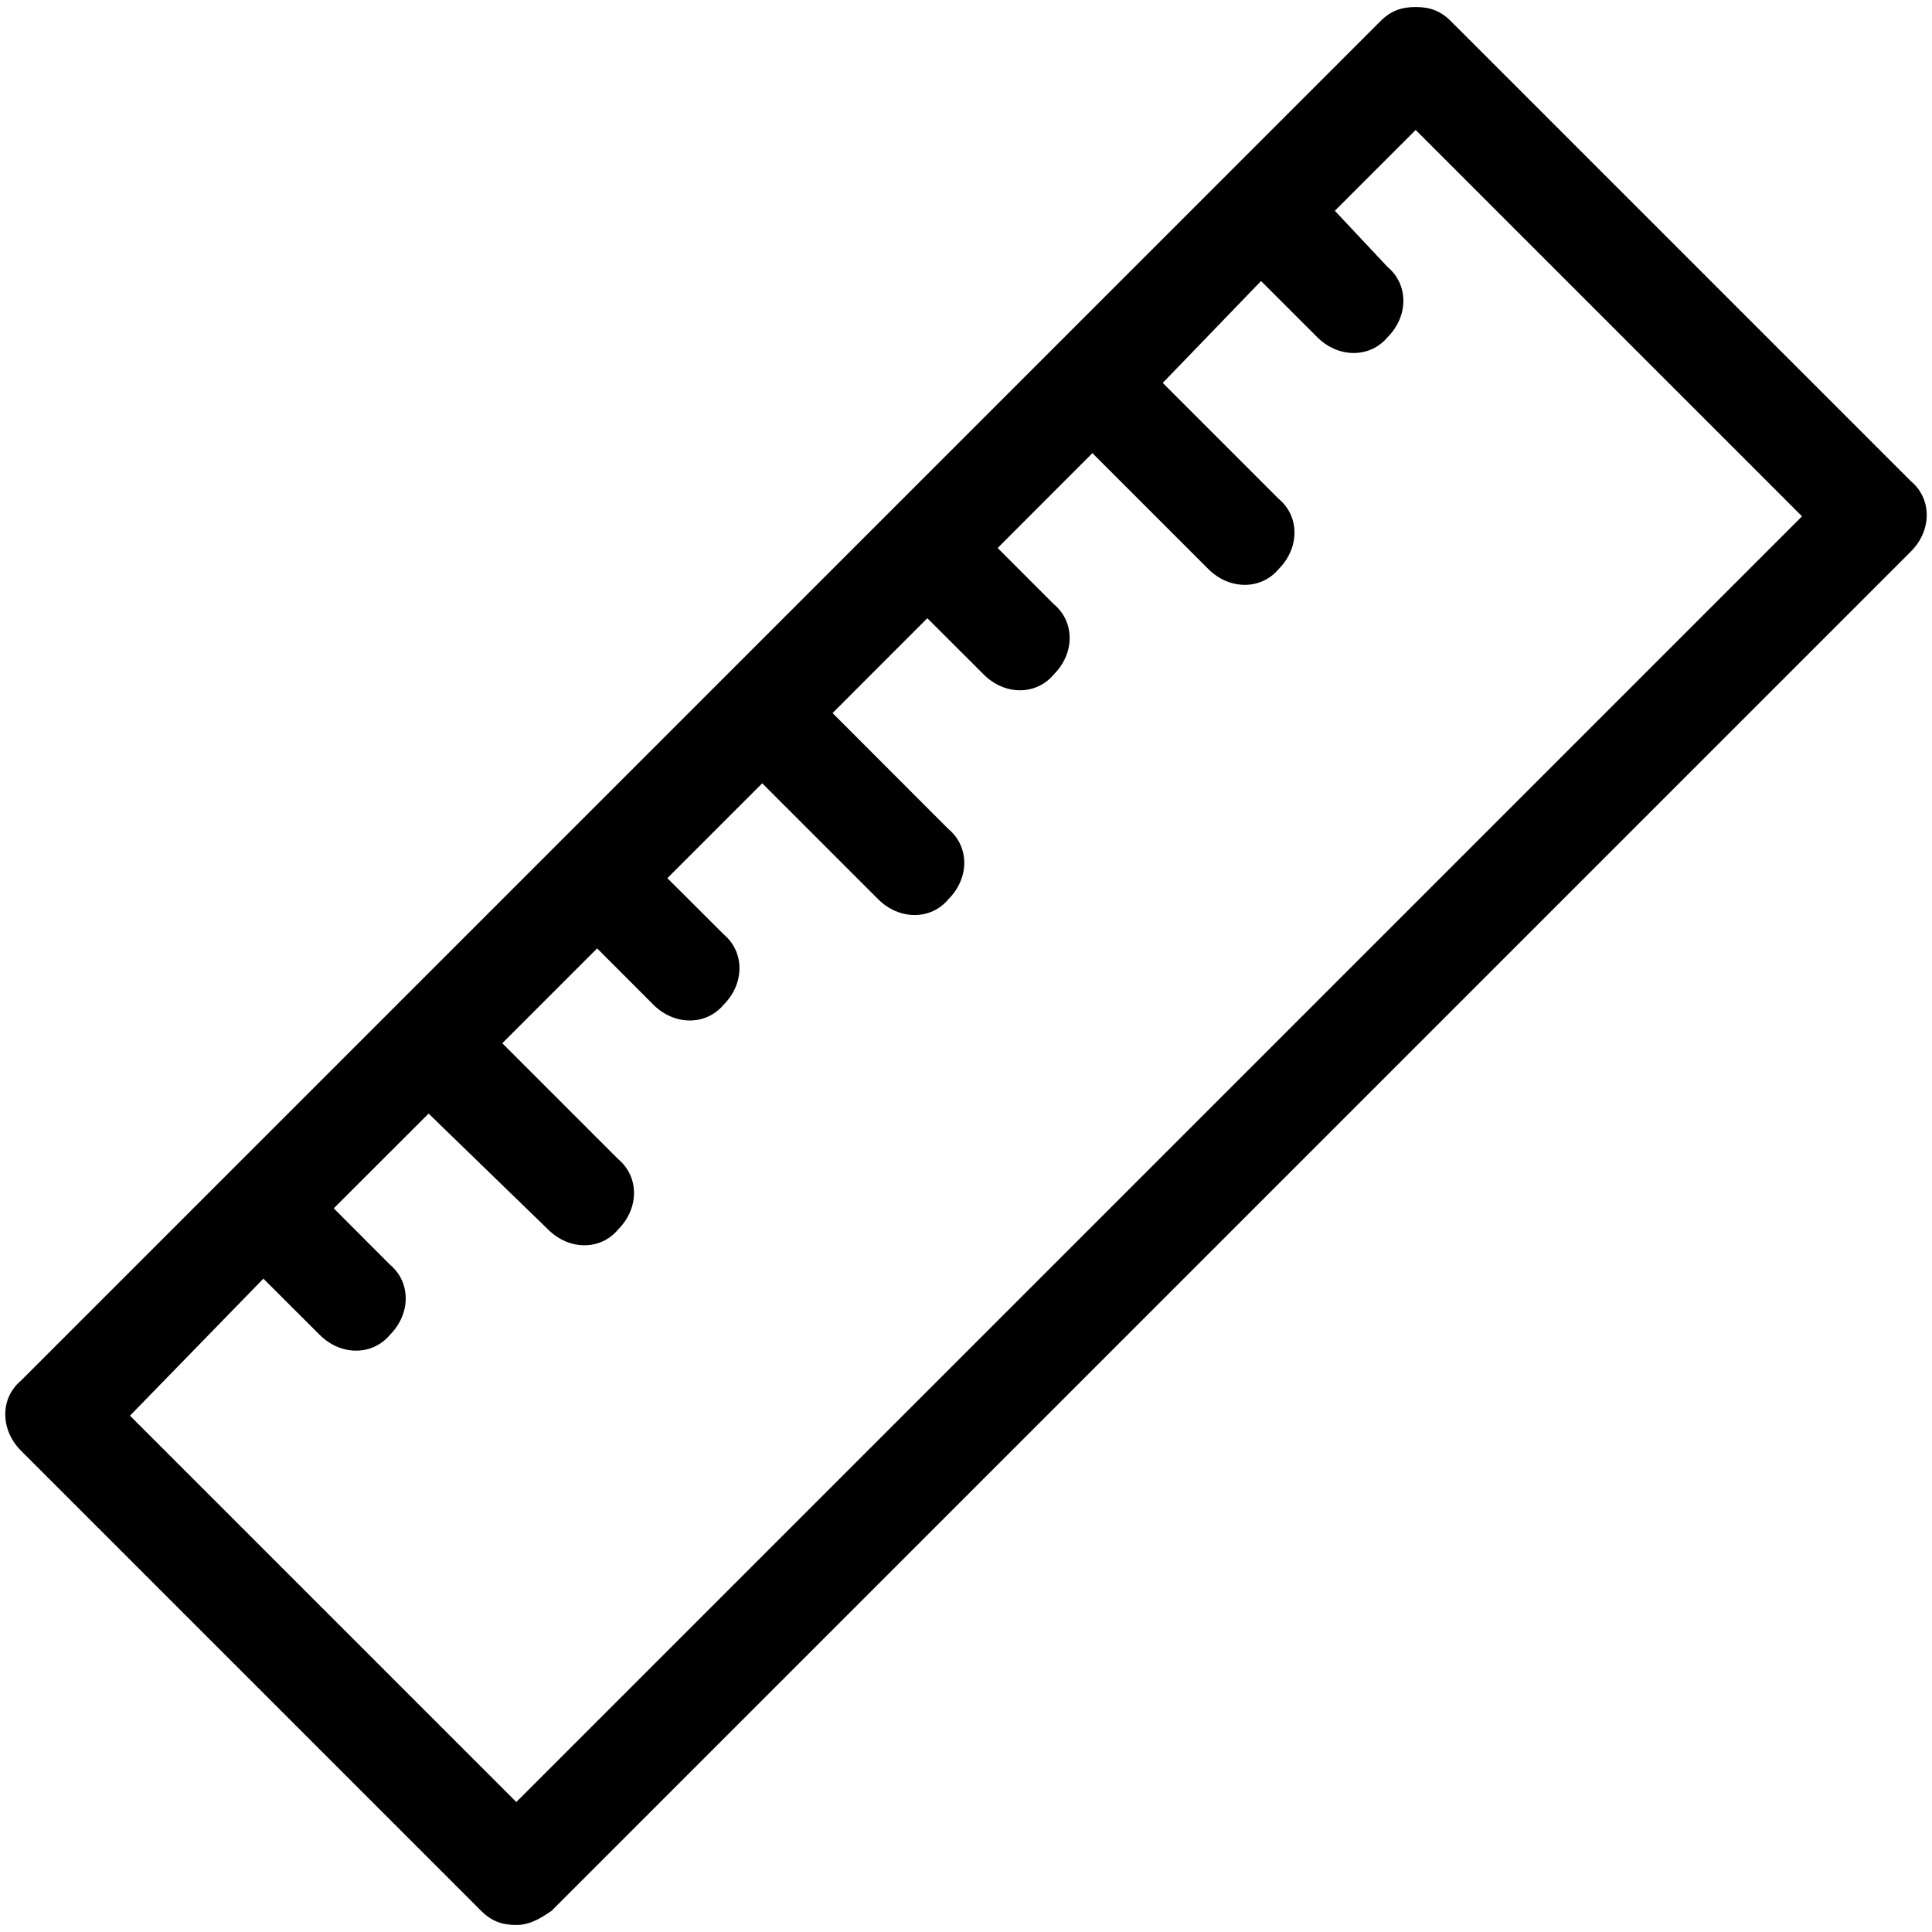 <svg xmlns="http://www.w3.org/2000/svg" xmlns:xlink="http://www.w3.org/1999/xlink" width="96" zoomAndPan="magnify" viewBox="0 0 72 72" height="96" preserveAspectRatio="xMidYMid meet" version="1.0"><rect x="-7.2" width="86.4" fill="#ffffff" y="-7.2" height="86.4" fill-opacity="1"/><rect x="-7.2" width="86.4" fill="#ffffff" y="-7.2" height="86.4" fill-opacity="1"/><path fill="#000000" d="M 0.785 54.066 L 17.934 71.215 C 18.328 71.605 18.719 71.738 19.242 71.738 C 19.766 71.738 20.16 71.477 20.551 71.215 L 71.215 20.551 C 72 19.766 72 18.59 71.215 17.934 L 54.066 0.785 C 53.672 0.395 53.281 0.262 52.758 0.262 C 52.234 0.262 51.84 0.395 51.449 0.785 L 0.785 51.449 C 0 52.102 0 53.281 0.785 54.066 Z M 9.816 47.652 L 11.914 49.746 C 12.699 50.531 13.875 50.531 14.531 49.746 C 15.316 48.961 15.316 47.781 14.531 47.129 L 12.438 45.031 L 15.973 41.5 L 20.422 45.816 C 21.207 46.605 22.387 46.605 23.039 45.816 C 23.824 45.031 23.824 43.855 23.039 43.199 L 18.719 38.879 L 22.254 35.344 L 24.348 37.441 C 25.133 38.227 26.312 38.227 26.969 37.441 C 27.754 36.656 27.754 35.477 26.969 34.82 L 24.871 32.727 L 28.406 29.191 L 32.727 33.512 C 33.512 34.297 34.691 34.297 35.344 33.512 C 36.133 32.727 36.133 31.551 35.344 30.895 L 31.027 26.574 L 34.559 23.039 L 36.656 25.133 C 37.441 25.922 38.617 25.922 39.273 25.133 C 40.059 24.348 40.059 23.172 39.273 22.516 L 37.18 20.422 L 40.711 16.887 L 45.031 21.207 C 45.816 21.992 46.996 21.992 47.652 21.207 C 48.438 20.422 48.438 19.242 47.652 18.59 L 43.332 14.27 L 46.996 10.473 L 49.09 12.566 C 49.875 13.352 51.055 13.352 51.711 12.566 C 52.496 11.781 52.496 10.605 51.711 9.949 L 49.746 7.855 L 52.758 4.844 L 67.156 19.242 L 19.242 67.156 L 4.844 52.758 Z M 9.816 47.652 " fill-opacity="1" fill-rule="nonzero"/></svg>
